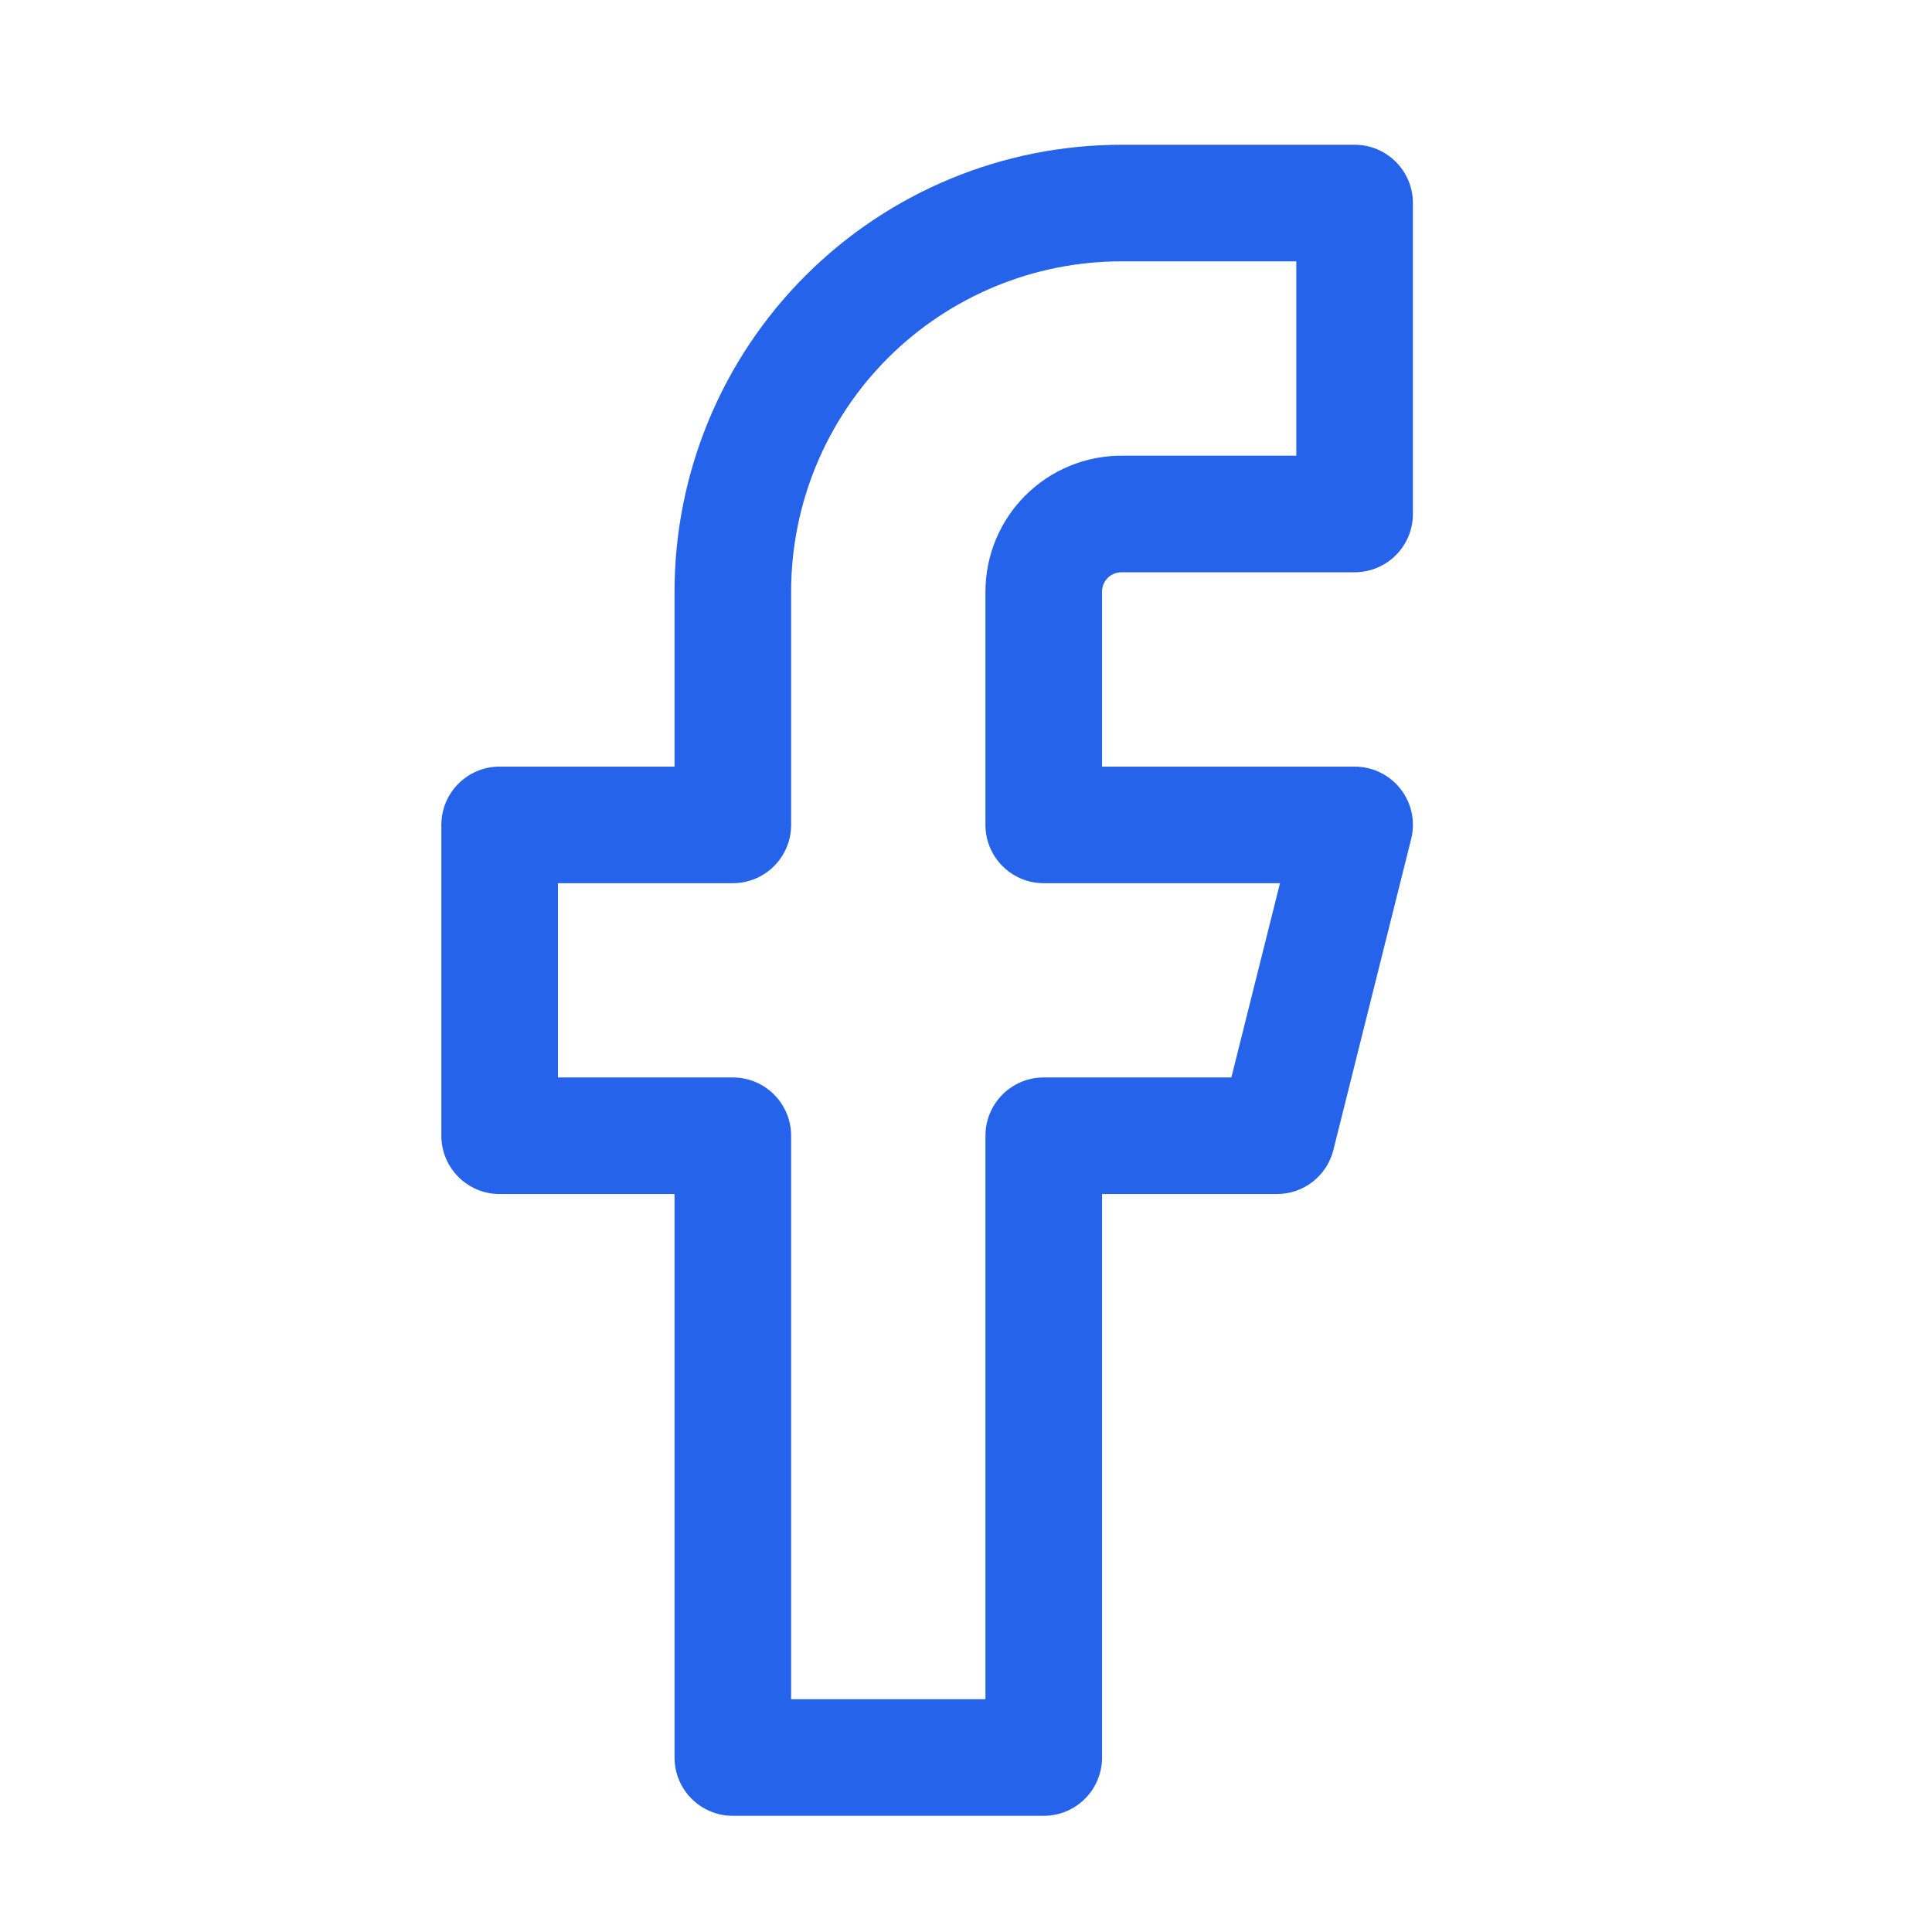 <svg width="29" height="29" viewBox="0 0 29 29" fill="none" xmlns="http://www.w3.org/2000/svg">
<path fill-rule="evenodd" clip-rule="evenodd" d="M12.09 4.138C13.348 2.88 15.054 2.173 16.833 2.173H20.333C20.817 2.173 21.208 2.565 21.208 3.048V7.715C21.208 8.198 20.817 8.59 20.333 8.59H16.833C16.756 8.59 16.682 8.621 16.627 8.675C16.572 8.73 16.542 8.804 16.542 8.881V11.507H20.333C20.603 11.507 20.857 11.631 21.023 11.843C21.189 12.055 21.248 12.332 21.182 12.594L20.015 17.26C19.918 17.65 19.568 17.923 19.167 17.923H16.542V26.381C16.542 26.865 16.15 27.256 15.667 27.256H11C10.517 27.256 10.125 26.865 10.125 26.381V17.923H7.5C7.017 17.923 6.625 17.531 6.625 17.048V12.382C6.625 11.898 7.017 11.507 7.5 11.507H10.125V8.881C10.125 7.102 10.832 5.396 12.09 4.138ZM16.833 3.923C15.518 3.923 14.257 4.446 13.327 5.375C12.397 6.305 11.875 7.566 11.875 8.881V12.382C11.875 12.865 11.483 13.257 11 13.257H8.375V16.173H11C11.483 16.173 11.875 16.565 11.875 17.048V25.506H14.792V17.048C14.792 16.565 15.183 16.173 15.667 16.173H18.483L19.213 13.257H15.667C15.183 13.257 14.792 12.865 14.792 12.382V8.881C14.792 8.34 15.007 7.821 15.39 7.438C15.773 7.055 16.292 6.84 16.833 6.84H19.458V3.923H16.833Z" fill="#2563EB"/>
</svg>
